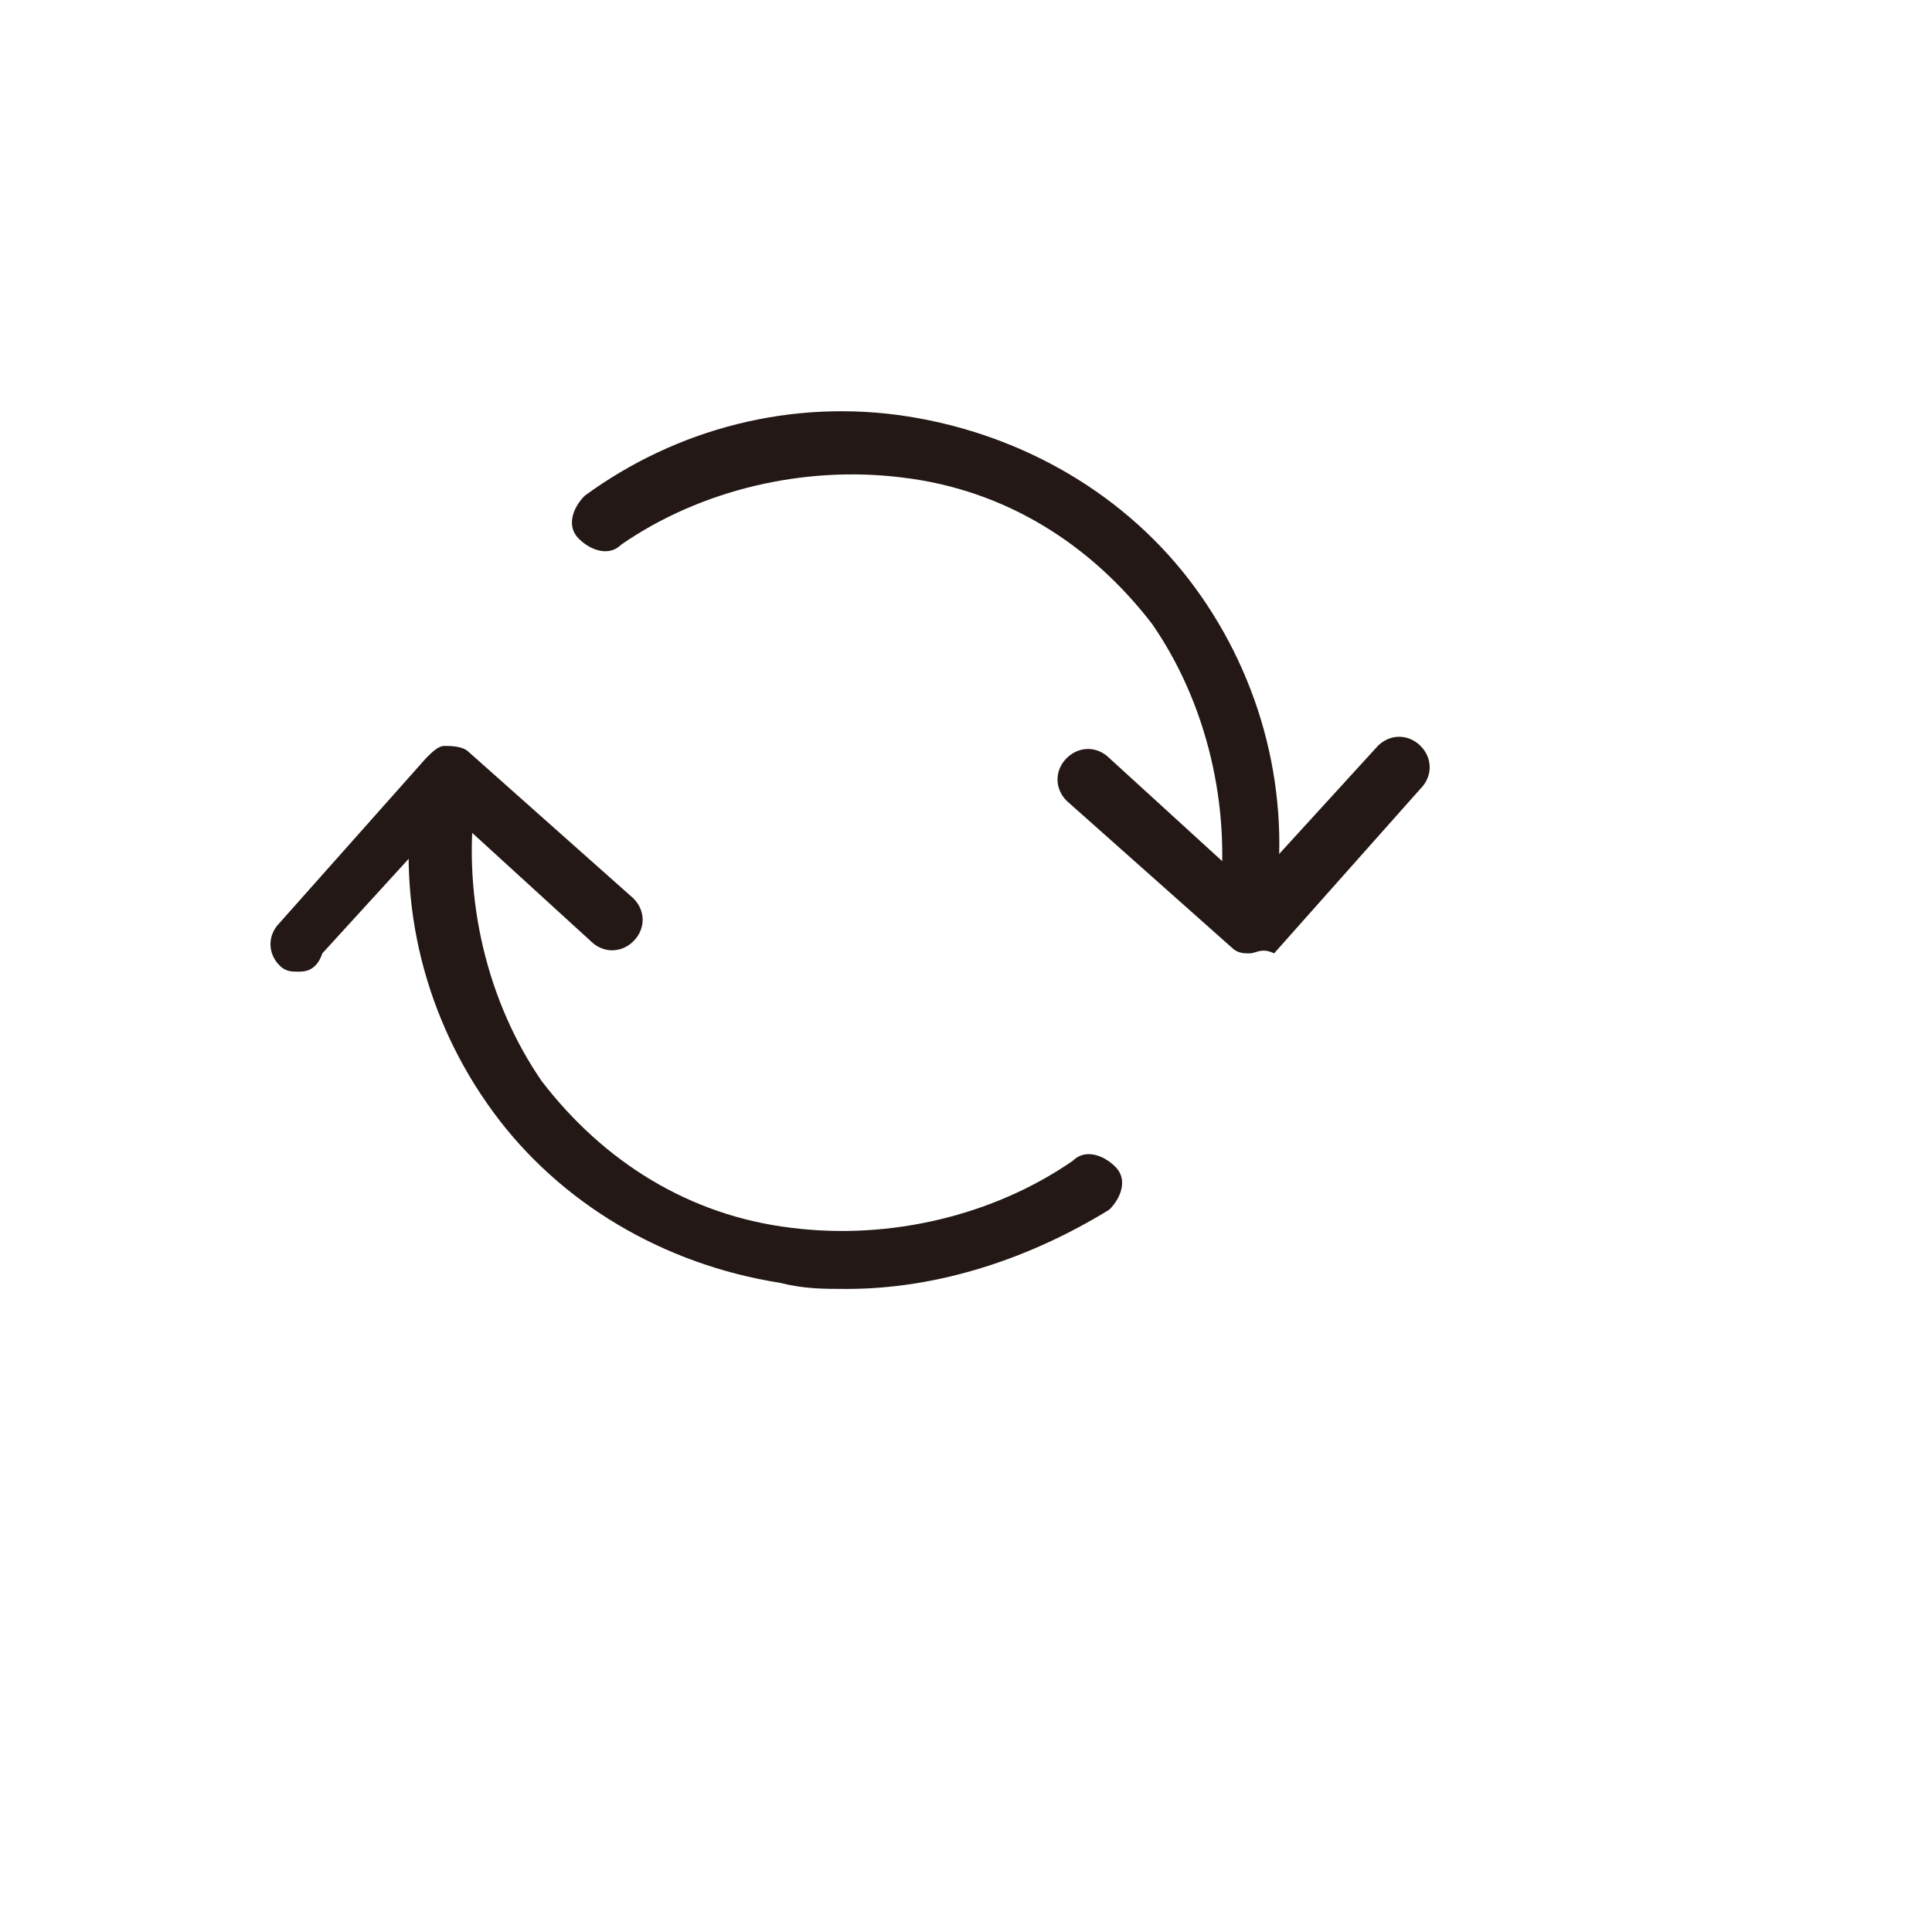 <svg xmlns="http://www.w3.org/2000/svg" version="1.1" xmlns:xlink="http://www.w3.org/1999/xlink" width="100%" height="100%" id="svgWorkerArea" viewBox="-25 -25 625 625" xmlns:idraw="https://idraw.muisca.co" style="background: white;"><defs id="defsdoc"><pattern id="patternBool" x="0" y="0" width="10" height="10" patternUnits="userSpaceOnUse" patternTransform="rotate(35)"><circle cx="5" cy="5" r="4" style="stroke: none;fill: #ff000070;"></circle></pattern></defs><g id="fileImp-431848595" class="cosito"><path id="pathImp-372786330" fill="#231815" class="grouped" d="M379.276 283.412C377.303 283.412 375.329 283.412 373.355 281.438 373.355 281.438 320.066 234.07 320.066 234.07 316.118 230.122 316.118 224.201 320.066 220.254 324.013 216.307 329.934 216.307 333.882 220.254 333.882 220.254 379.276 261.701 379.276 261.701 379.276 261.701 420.724 216.307 420.724 216.307 424.671 212.359 430.592 212.359 434.54 216.307 438.487 220.254 438.487 226.175 434.54 230.122 434.54 230.122 387.171 283.412 387.171 283.412 383.224 281.438 381.25 283.412 379.276 283.412 379.276 283.412 379.276 283.412 379.276 283.412 379.276 283.412 379.276 283.412 379.276 283.412"></path><path id="pathImp-369843322" fill="#231815" class="grouped" d="M71.382 289.333C69.408 289.333 67.434 289.333 65.461 287.359 61.513 283.412 61.513 277.491 65.461 273.543 65.461 273.543 112.829 220.254 112.829 220.254 114.803 218.28 116.776 216.307 118.75 216.307 120.724 216.307 124.671 216.307 126.645 218.28 126.645 218.28 179.934 265.649 179.934 265.649 183.882 269.596 183.882 275.517 179.934 279.464 175.987 283.412 170.066 283.412 166.119 279.464 166.119 279.464 120.724 238.017 120.724 238.017 120.724 238.017 79.276 283.412 79.276 283.412 77.303 289.333 73.355 289.333 71.382 289.333 71.382 289.333 71.382 289.333 71.382 289.333"></path><path id="pathImp-970814791" fill="#231815" class="grouped" d="M379.276 279.464C379.276 279.464 377.303 279.464 379.276 279.464 373.355 279.464 369.408 273.543 369.408 267.622 373.355 236.043 365.461 202.491 347.697 176.833 327.961 151.175 300.329 133.412 266.776 129.465 235.197 125.517 201.645 133.412 175.987 151.175 172.04 155.122 166.119 153.149 162.171 149.201 158.224 145.254 160.197 139.333 164.145 135.386 193.75 113.675 231.25 103.807 268.75 109.728 306.25 115.649 339.803 135.386 361.513 164.991 383.224 194.596 393.092 232.096 387.171 269.596 389.145 275.517 383.224 279.464 379.276 279.464 379.276 279.464 379.276 279.464 379.276 279.464"></path><path id="pathImp-969726065" fill="#231815" class="grouped" d="M249.013 391.964C241.119 391.964 235.197 391.964 227.303 389.991 189.803 384.07 156.25 364.333 134.54 334.728 112.829 305.122 102.961 267.622 108.882 230.122 108.882 224.201 114.803 220.254 120.724 222.228 126.645 222.228 130.592 228.149 128.619 234.07 124.671 265.649 132.566 299.201 150.329 324.859 170.066 350.517 197.697 368.28 231.25 372.228 262.829 376.175 296.382 368.28 322.04 350.517 325.987 346.57 331.908 348.543 335.855 352.491 339.803 356.438 337.829 362.359 333.882 366.307 308.224 382.096 278.618 391.964 249.013 391.964 249.013 391.964 249.013 391.964 249.013 391.964"></path></g></svg>